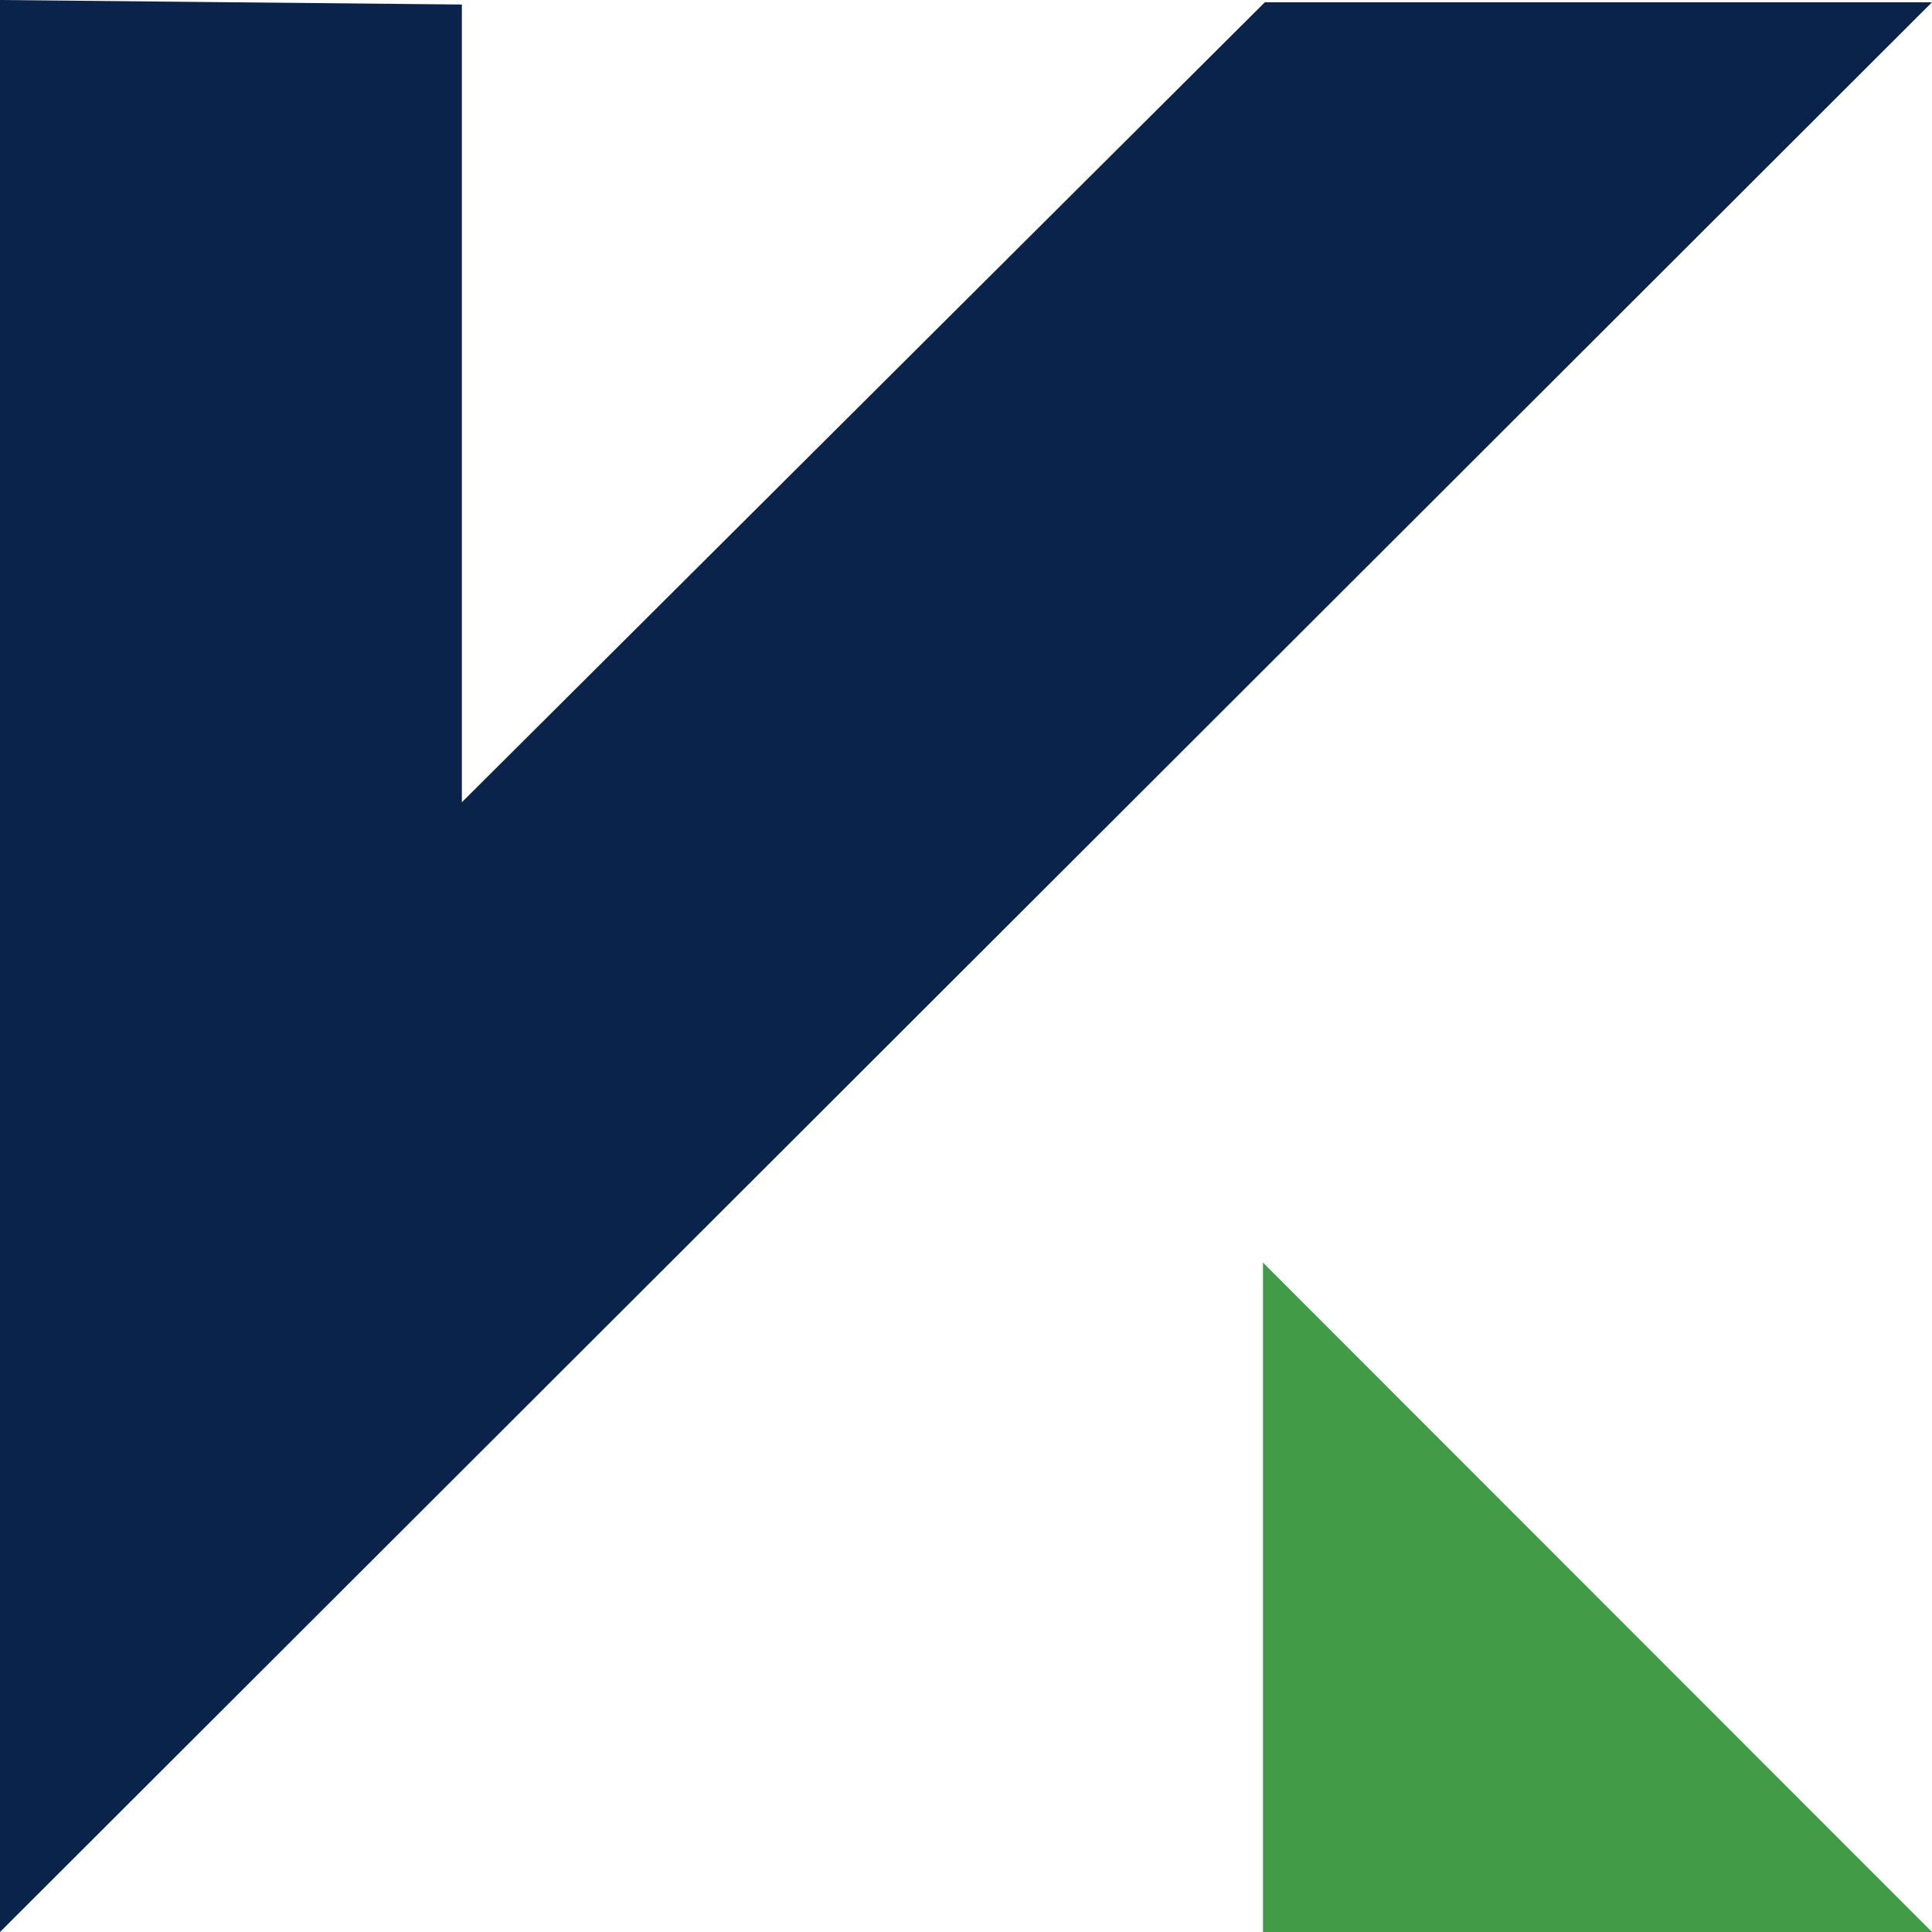 <?xml version="1.0" encoding="UTF-8"?>
<svg id="icon" xmlns="http://www.w3.org/2000/svg" version="1.1" viewBox="0 0 512 512">
  <!-- Generator: Adobe Illustrator 29.1.0, SVG Export Plug-In . SVG Version: 2.1.0 Build 142)  -->
  <defs>
    <style>
      .st0 {
        fill: #0a234a;
      }

      .st1 {
        fill: #429b46;
      }
    </style>
  </defs>
  <g id="Gruppe_1">
    <path id="Pfad_193" class="st0" d="M335.2.6L122.4,212.6V1.2L0,0V512L512,.6h-176.8Z"/>
    <path id="Pfad_194" class="st1" d="M334.7,334.6v177.4h177.3l-177.3-177.4Z"/>
  </g>
</svg>